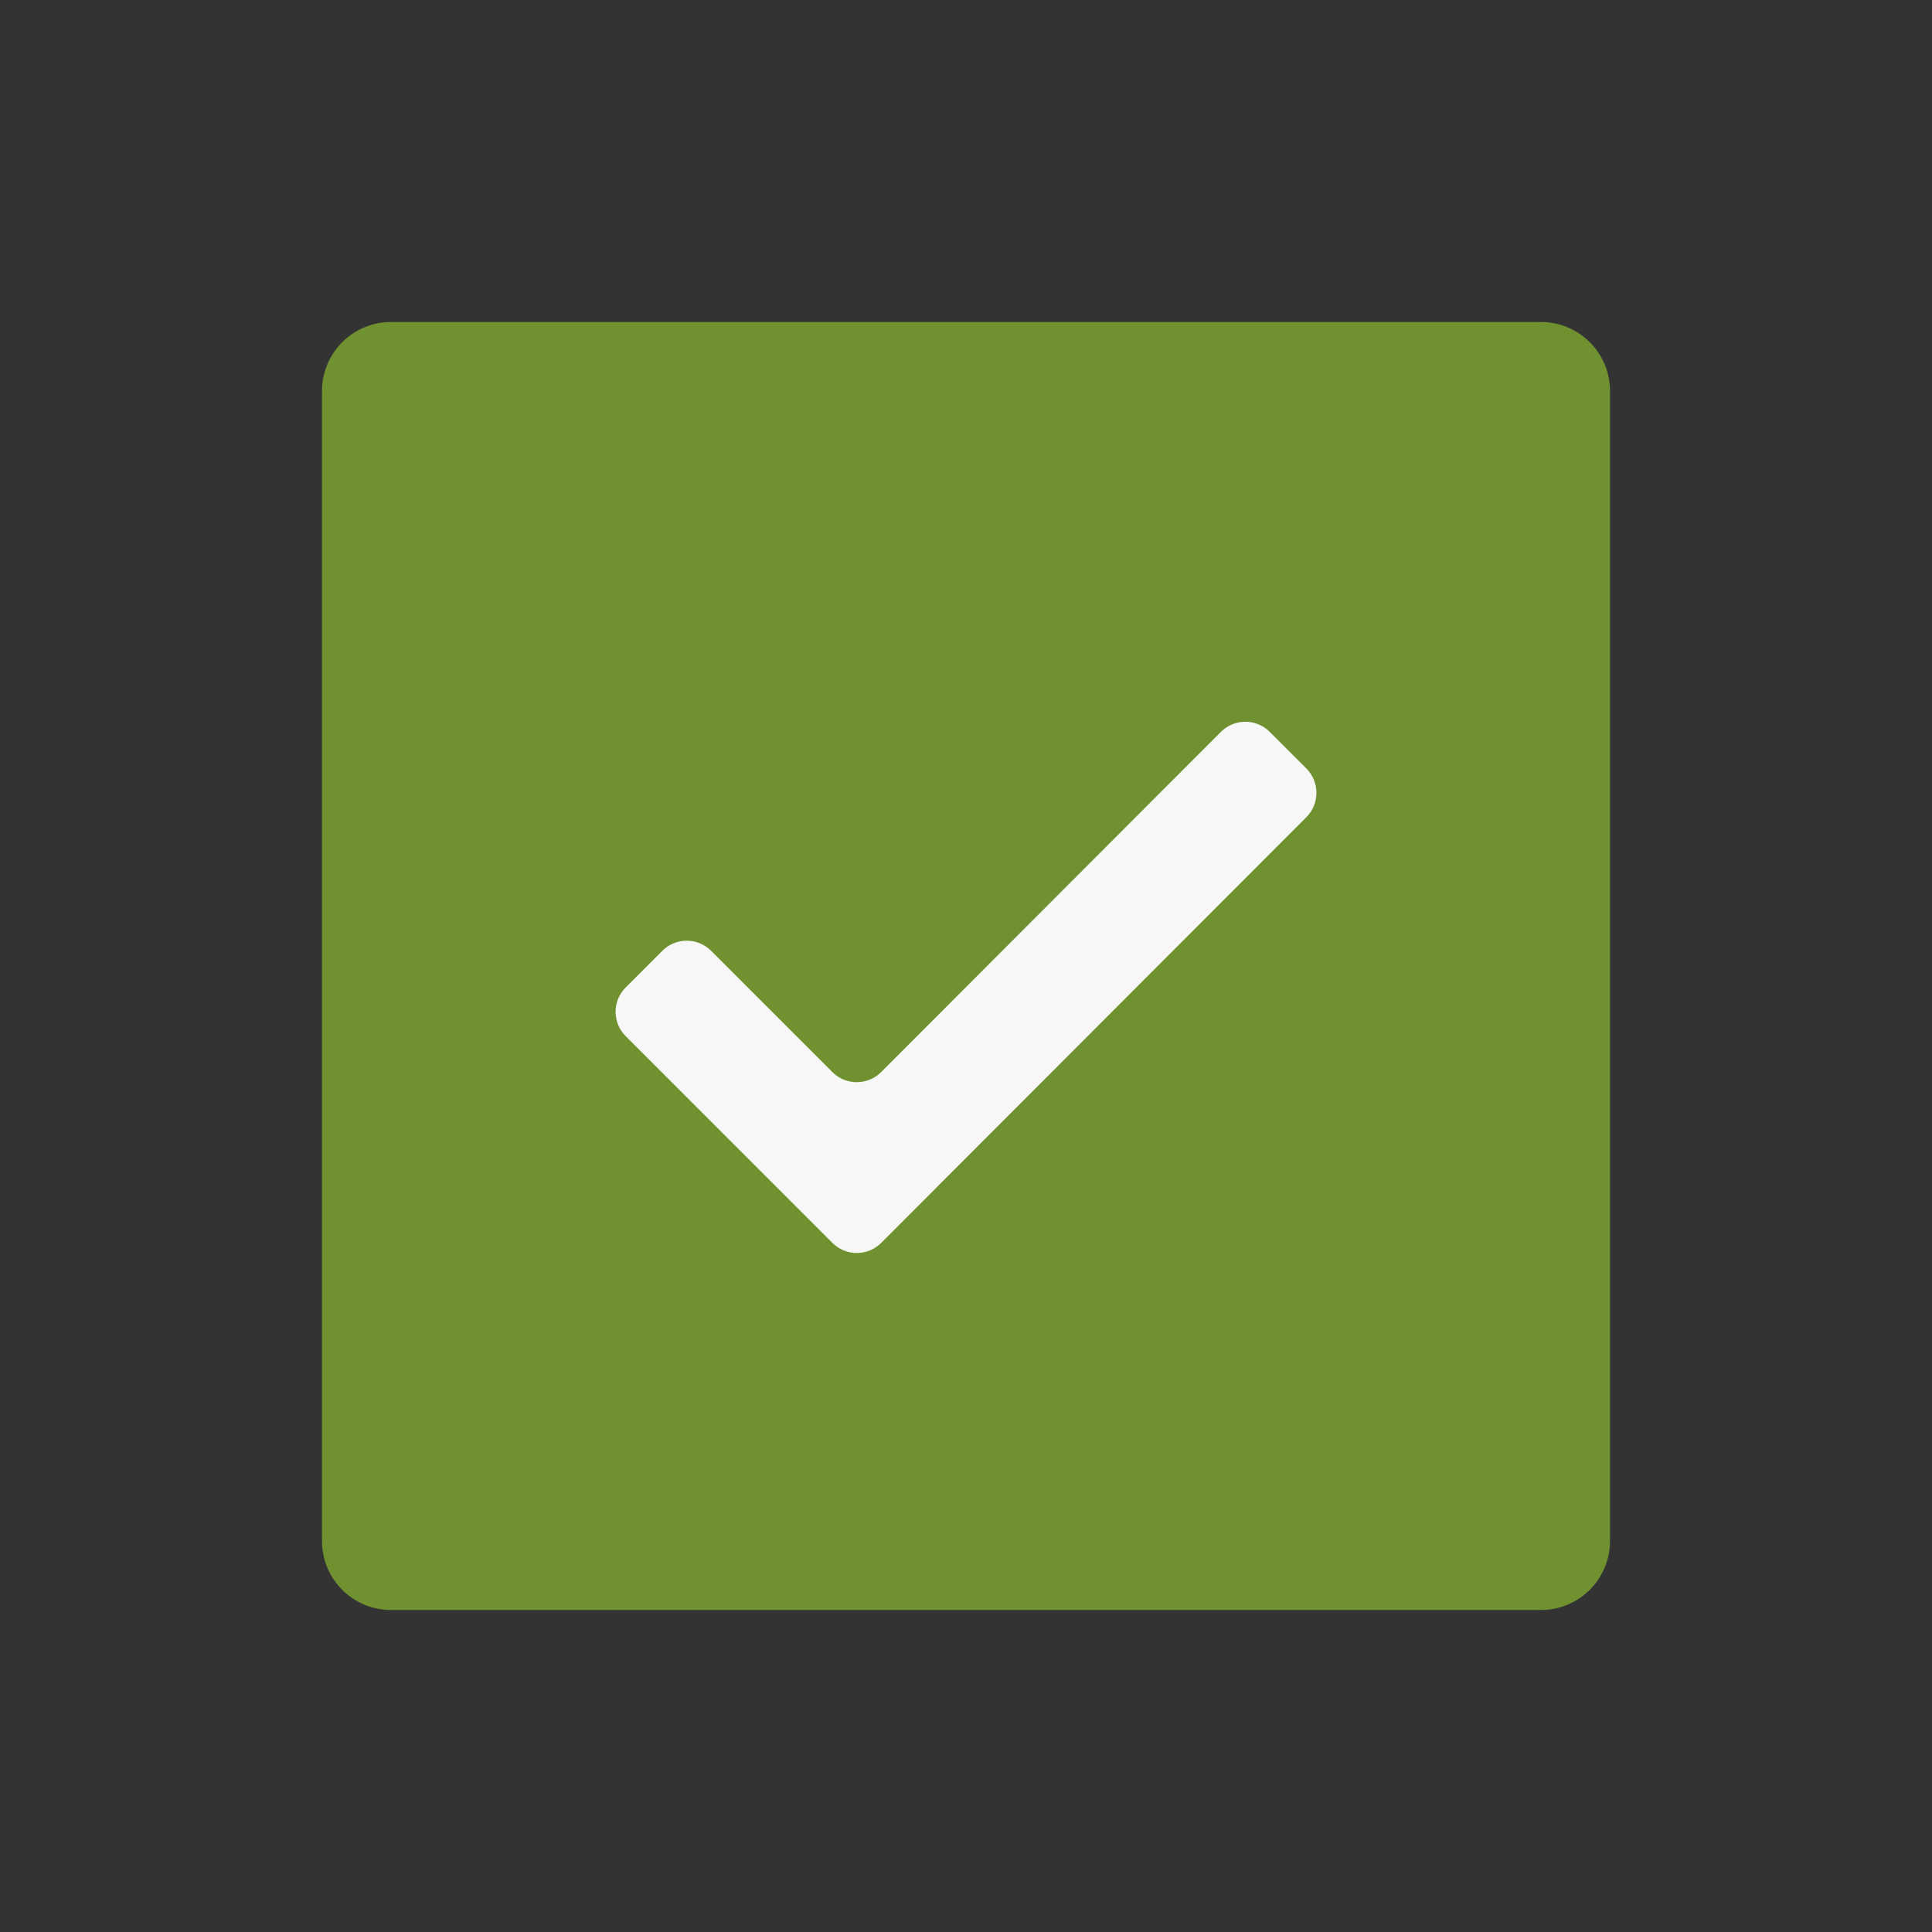 <?xml version="1.0" encoding="UTF-8"?> <svg xmlns="http://www.w3.org/2000/svg" width="280" height="280" viewBox="0 0 280 280" fill="none"><rect x="0" y="0" width="280" height="280" fill="#333333" stroke="none"/><path fill-rule="evenodd" clip-rule="evenodd" d="M46.666 56.667C46.666 51.144 51.144 46.667 56.666 46.667H223.333C228.856 46.667 233.333 51.144 233.333 56.667V223.334C233.333 228.857 228.856 233.334 223.333 233.334H56.666C51.144 233.334 46.666 228.857 46.666 223.334V56.667ZM74.166 64.167C68.644 64.167 64.166 68.644 64.166 74.167V205.834C64.166 211.357 68.644 215.834 74.166 215.834H205.833C211.356 215.834 215.833 211.357 215.833 205.834V74.167C215.833 68.644 211.356 64.167 205.833 64.167H74.166Z" fill="#6F912F"></path><rect x="55" y="57" width="169" height="169" fill="#6F912F"></rect><path fill-rule="evenodd" clip-rule="evenodd" d="M120.631 155.372C122.584 157.326 125.752 157.325 127.704 155.37L176.942 106.068C178.893 104.114 182.059 104.112 184.013 106.063L189.32 111.363C191.274 113.315 191.276 116.481 189.325 118.435L127.712 180.127C125.76 182.082 122.592 182.083 120.639 180.129L90.682 150.171C88.729 148.219 88.729 145.053 90.682 143.1L95.985 137.797C97.938 135.845 101.103 135.845 103.056 137.798L120.631 155.372Z" fill="#F7F7F7"></path></svg> 